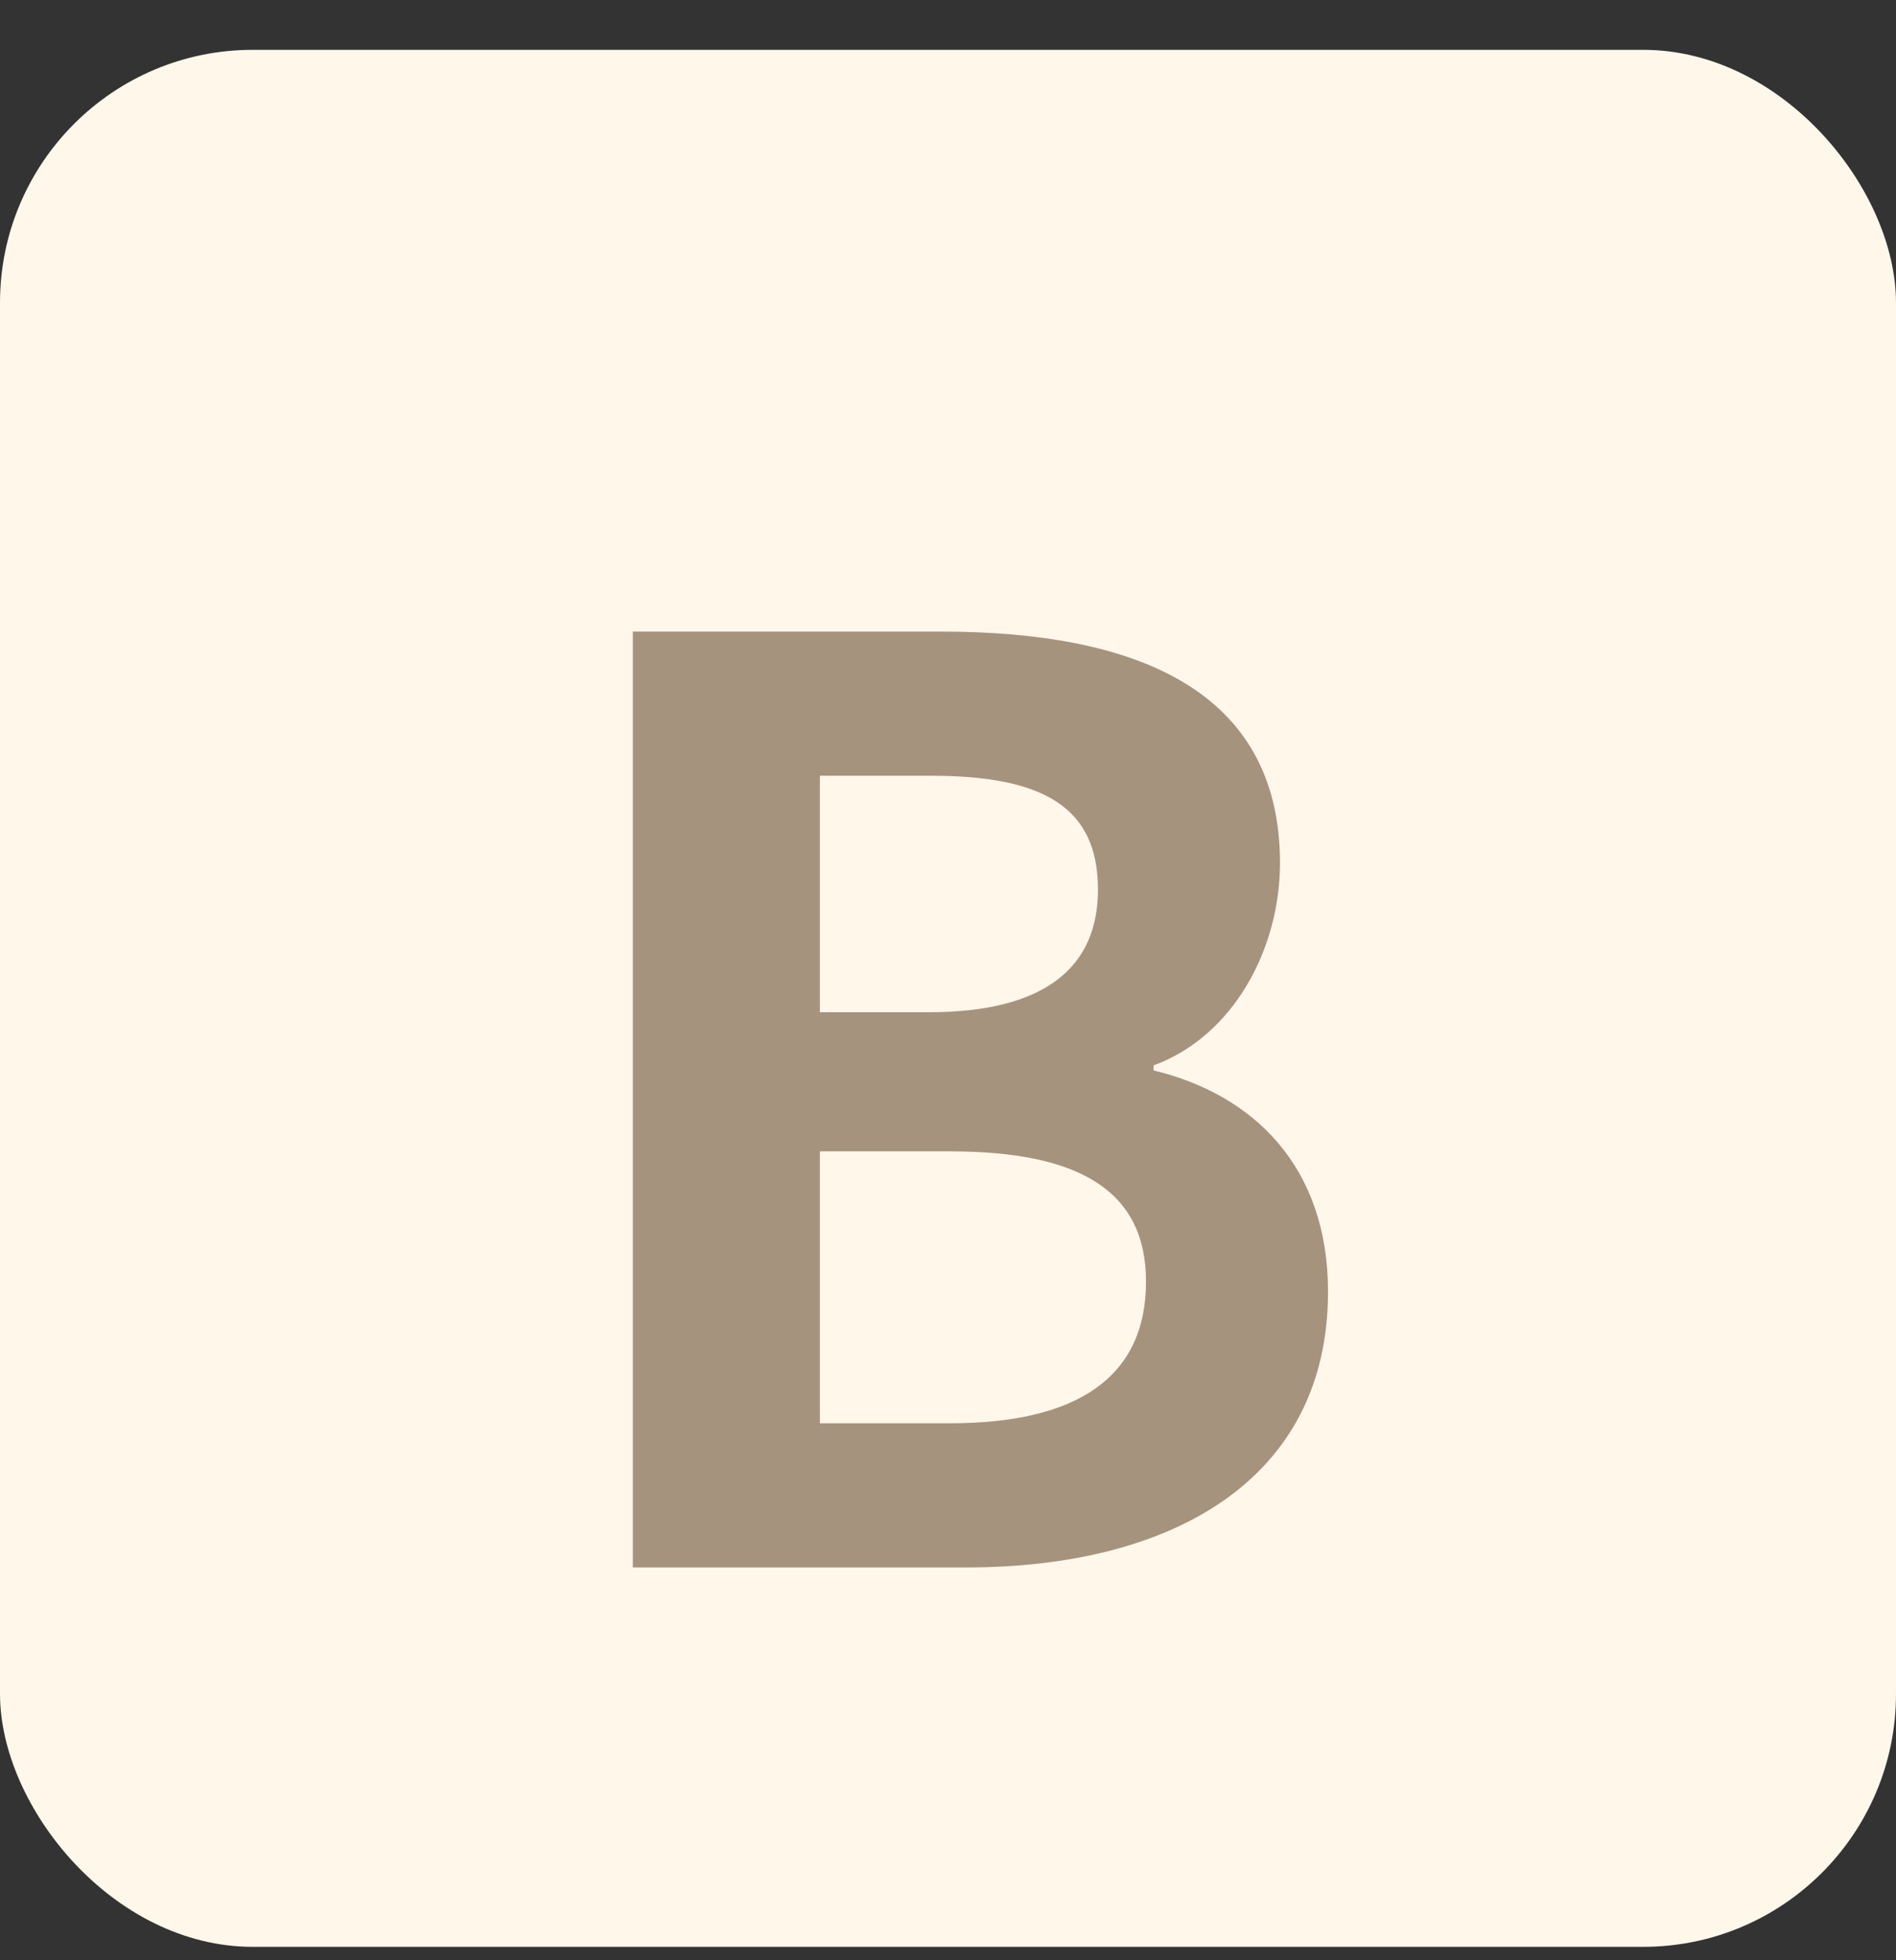 <svg xmlns="http://www.w3.org/2000/svg" width="30" height="31" fill="none"><rect width="100%" height="100%" fill="#333333" stroke="none"/><rect width="30" height="30" y=".788" fill="#FFF7EA" rx="4"/><path fill="#A6937D" d="M10.013 24.788v-14.8h4.88c3.04 0 5.36.9 5.36 3.66 0 1.36-.74 2.74-2 3.2v.08c1.58.38 2.76 1.52 2.76 3.5 0 2.98-2.48 4.36-5.72 4.36zm2.96-8.78h1.72c1.88 0 2.68-.74 2.68-1.94 0-1.3-.86-1.8-2.64-1.8h-1.76zm0 6.5h2.06c2 0 3.1-.72 3.1-2.24 0-1.44-1.06-2.06-3.1-2.06h-2.06z"/></svg>